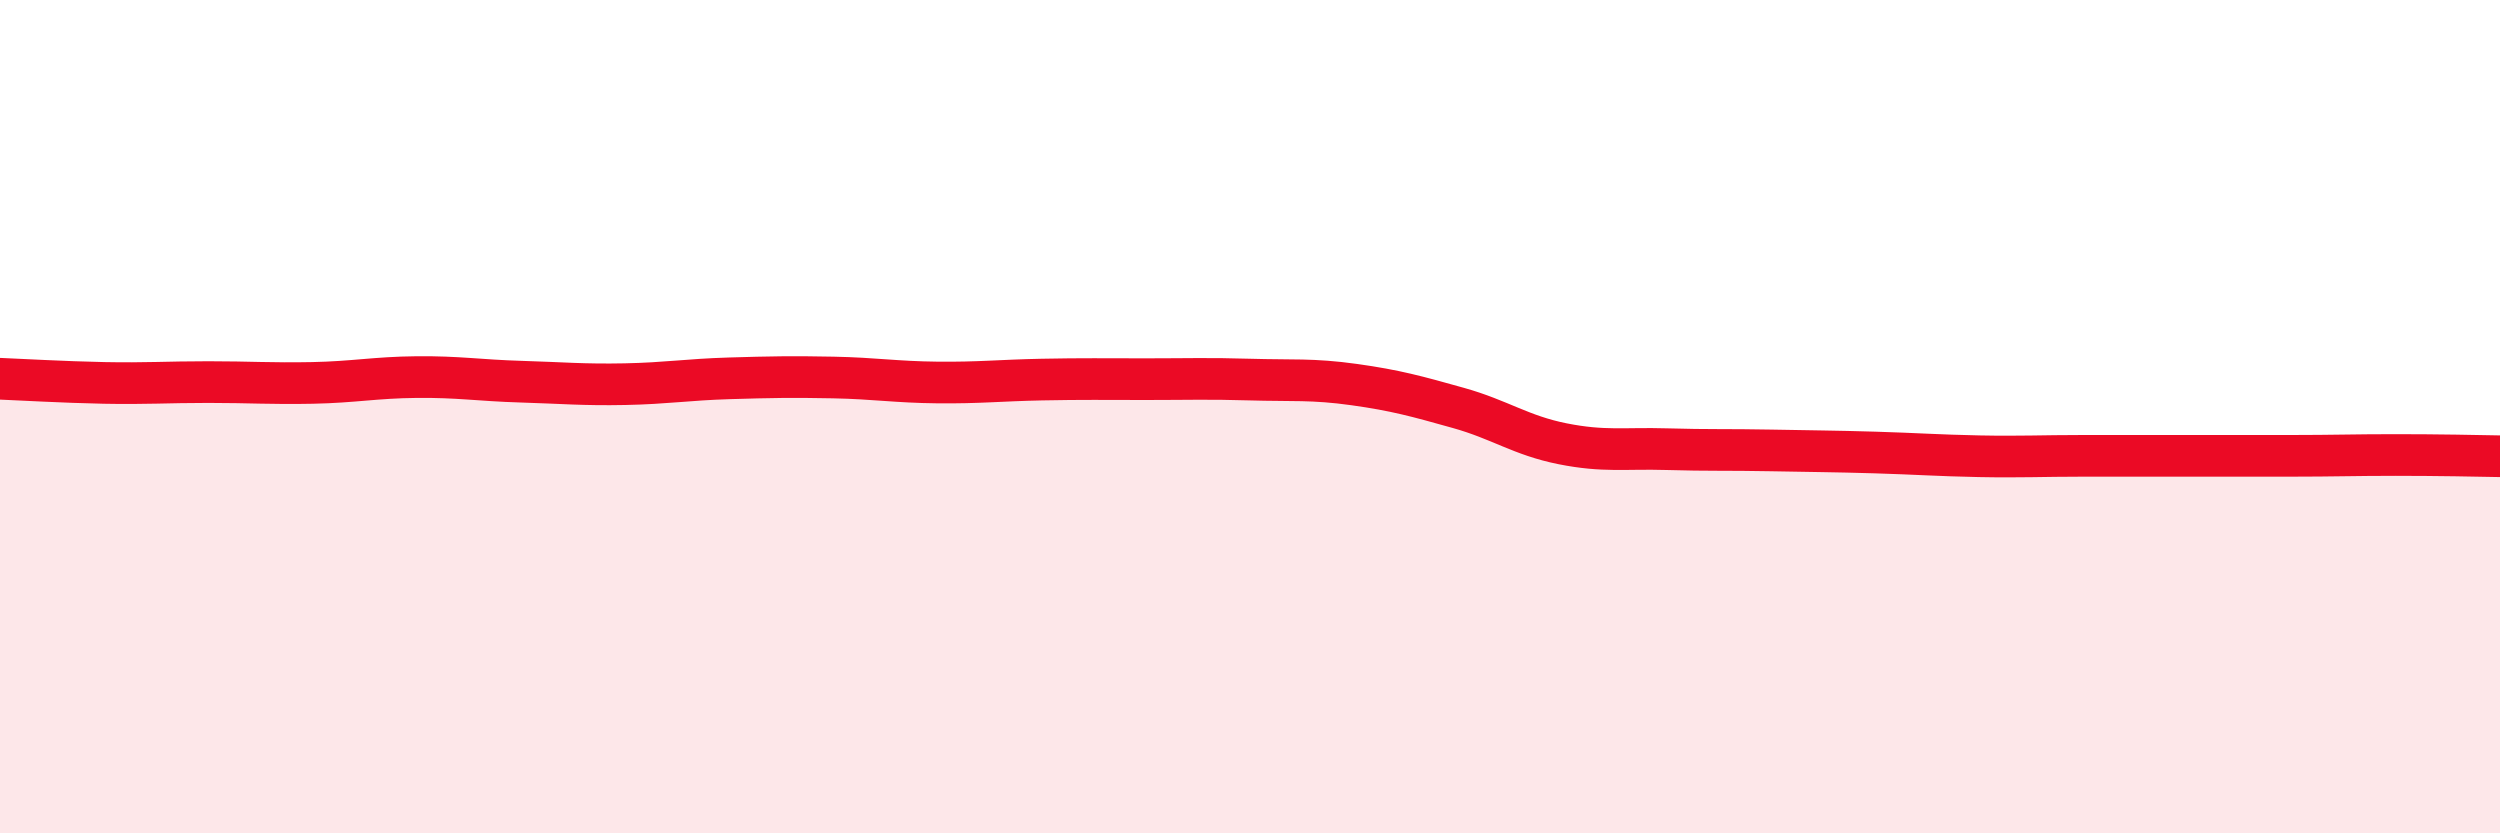 
    <svg width="60" height="20" viewBox="0 0 60 20" xmlns="http://www.w3.org/2000/svg">
      <path
        d="M 0,9.09 C 0.5,9.11 1.5,9.17 2.5,9.19 C 3.5,9.21 4,9.17 5,9.17 C 6,9.17 6.5,9.21 7.5,9.19 C 8.5,9.17 9,9.06 10,9.05 C 11,9.04 11.5,9.13 12.5,9.16 C 13.5,9.19 14,9.24 15,9.22 C 16,9.2 16.5,9.11 17.5,9.08 C 18.5,9.05 19,9.04 20,9.06 C 21,9.08 21.5,9.17 22.5,9.18 C 23.5,9.19 24,9.13 25,9.11 C 26,9.09 26.5,9.1 27.5,9.1 C 28.5,9.1 29,9.08 30,9.11 C 31,9.14 31.5,9.09 32.5,9.23 C 33.5,9.37 34,9.51 35,9.79 C 36,10.07 36.5,10.45 37.5,10.65 C 38.5,10.85 39,10.75 40,10.78 C 41,10.81 41.5,10.79 42.5,10.81 C 43.5,10.83 44,10.83 45,10.86 C 46,10.89 46.5,10.93 47.5,10.95 C 48.5,10.97 49,10.94 50,10.94 C 51,10.94 51.5,10.94 52.5,10.94 C 53.5,10.94 54,10.94 55,10.94 C 56,10.94 56.5,10.92 57.5,10.92 C 58.5,10.92 59.5,10.94 60,10.95L60 20L0 20Z"
        fill="#EB0A25"
        opacity="0.1"
        stroke-linecap="round"
        stroke-linejoin="round"
      />
      <path
        d="M 0,9.09 C 0.5,9.11 1.5,9.17 2.5,9.19 C 3.5,9.21 4,9.17 5,9.17 C 6,9.17 6.5,9.21 7.5,9.19 C 8.5,9.17 9,9.06 10,9.05 C 11,9.04 11.5,9.13 12.5,9.16 C 13.5,9.19 14,9.24 15,9.22 C 16,9.2 16.5,9.11 17.5,9.08 C 18.5,9.05 19,9.04 20,9.06 C 21,9.08 21.5,9.17 22.5,9.18 C 23.5,9.19 24,9.13 25,9.11 C 26,9.09 26.5,9.1 27.5,9.1 C 28.5,9.1 29,9.08 30,9.11 C 31,9.14 31.5,9.09 32.5,9.23 C 33.5,9.37 34,9.51 35,9.79 C 36,10.07 36.5,10.45 37.5,10.65 C 38.5,10.85 39,10.75 40,10.78 C 41,10.81 41.5,10.79 42.5,10.81 C 43.5,10.83 44,10.83 45,10.86 C 46,10.89 46.5,10.93 47.5,10.95 C 48.5,10.97 49,10.94 50,10.94 C 51,10.94 51.5,10.94 52.5,10.94 C 53.5,10.94 54,10.94 55,10.94 C 56,10.94 56.5,10.92 57.5,10.92 C 58.5,10.92 59.5,10.94 60,10.95"
        stroke="#EB0A25"
        stroke-width="1"
        fill="none"
        stroke-linecap="round"
        stroke-linejoin="round"
      />
    </svg>
  